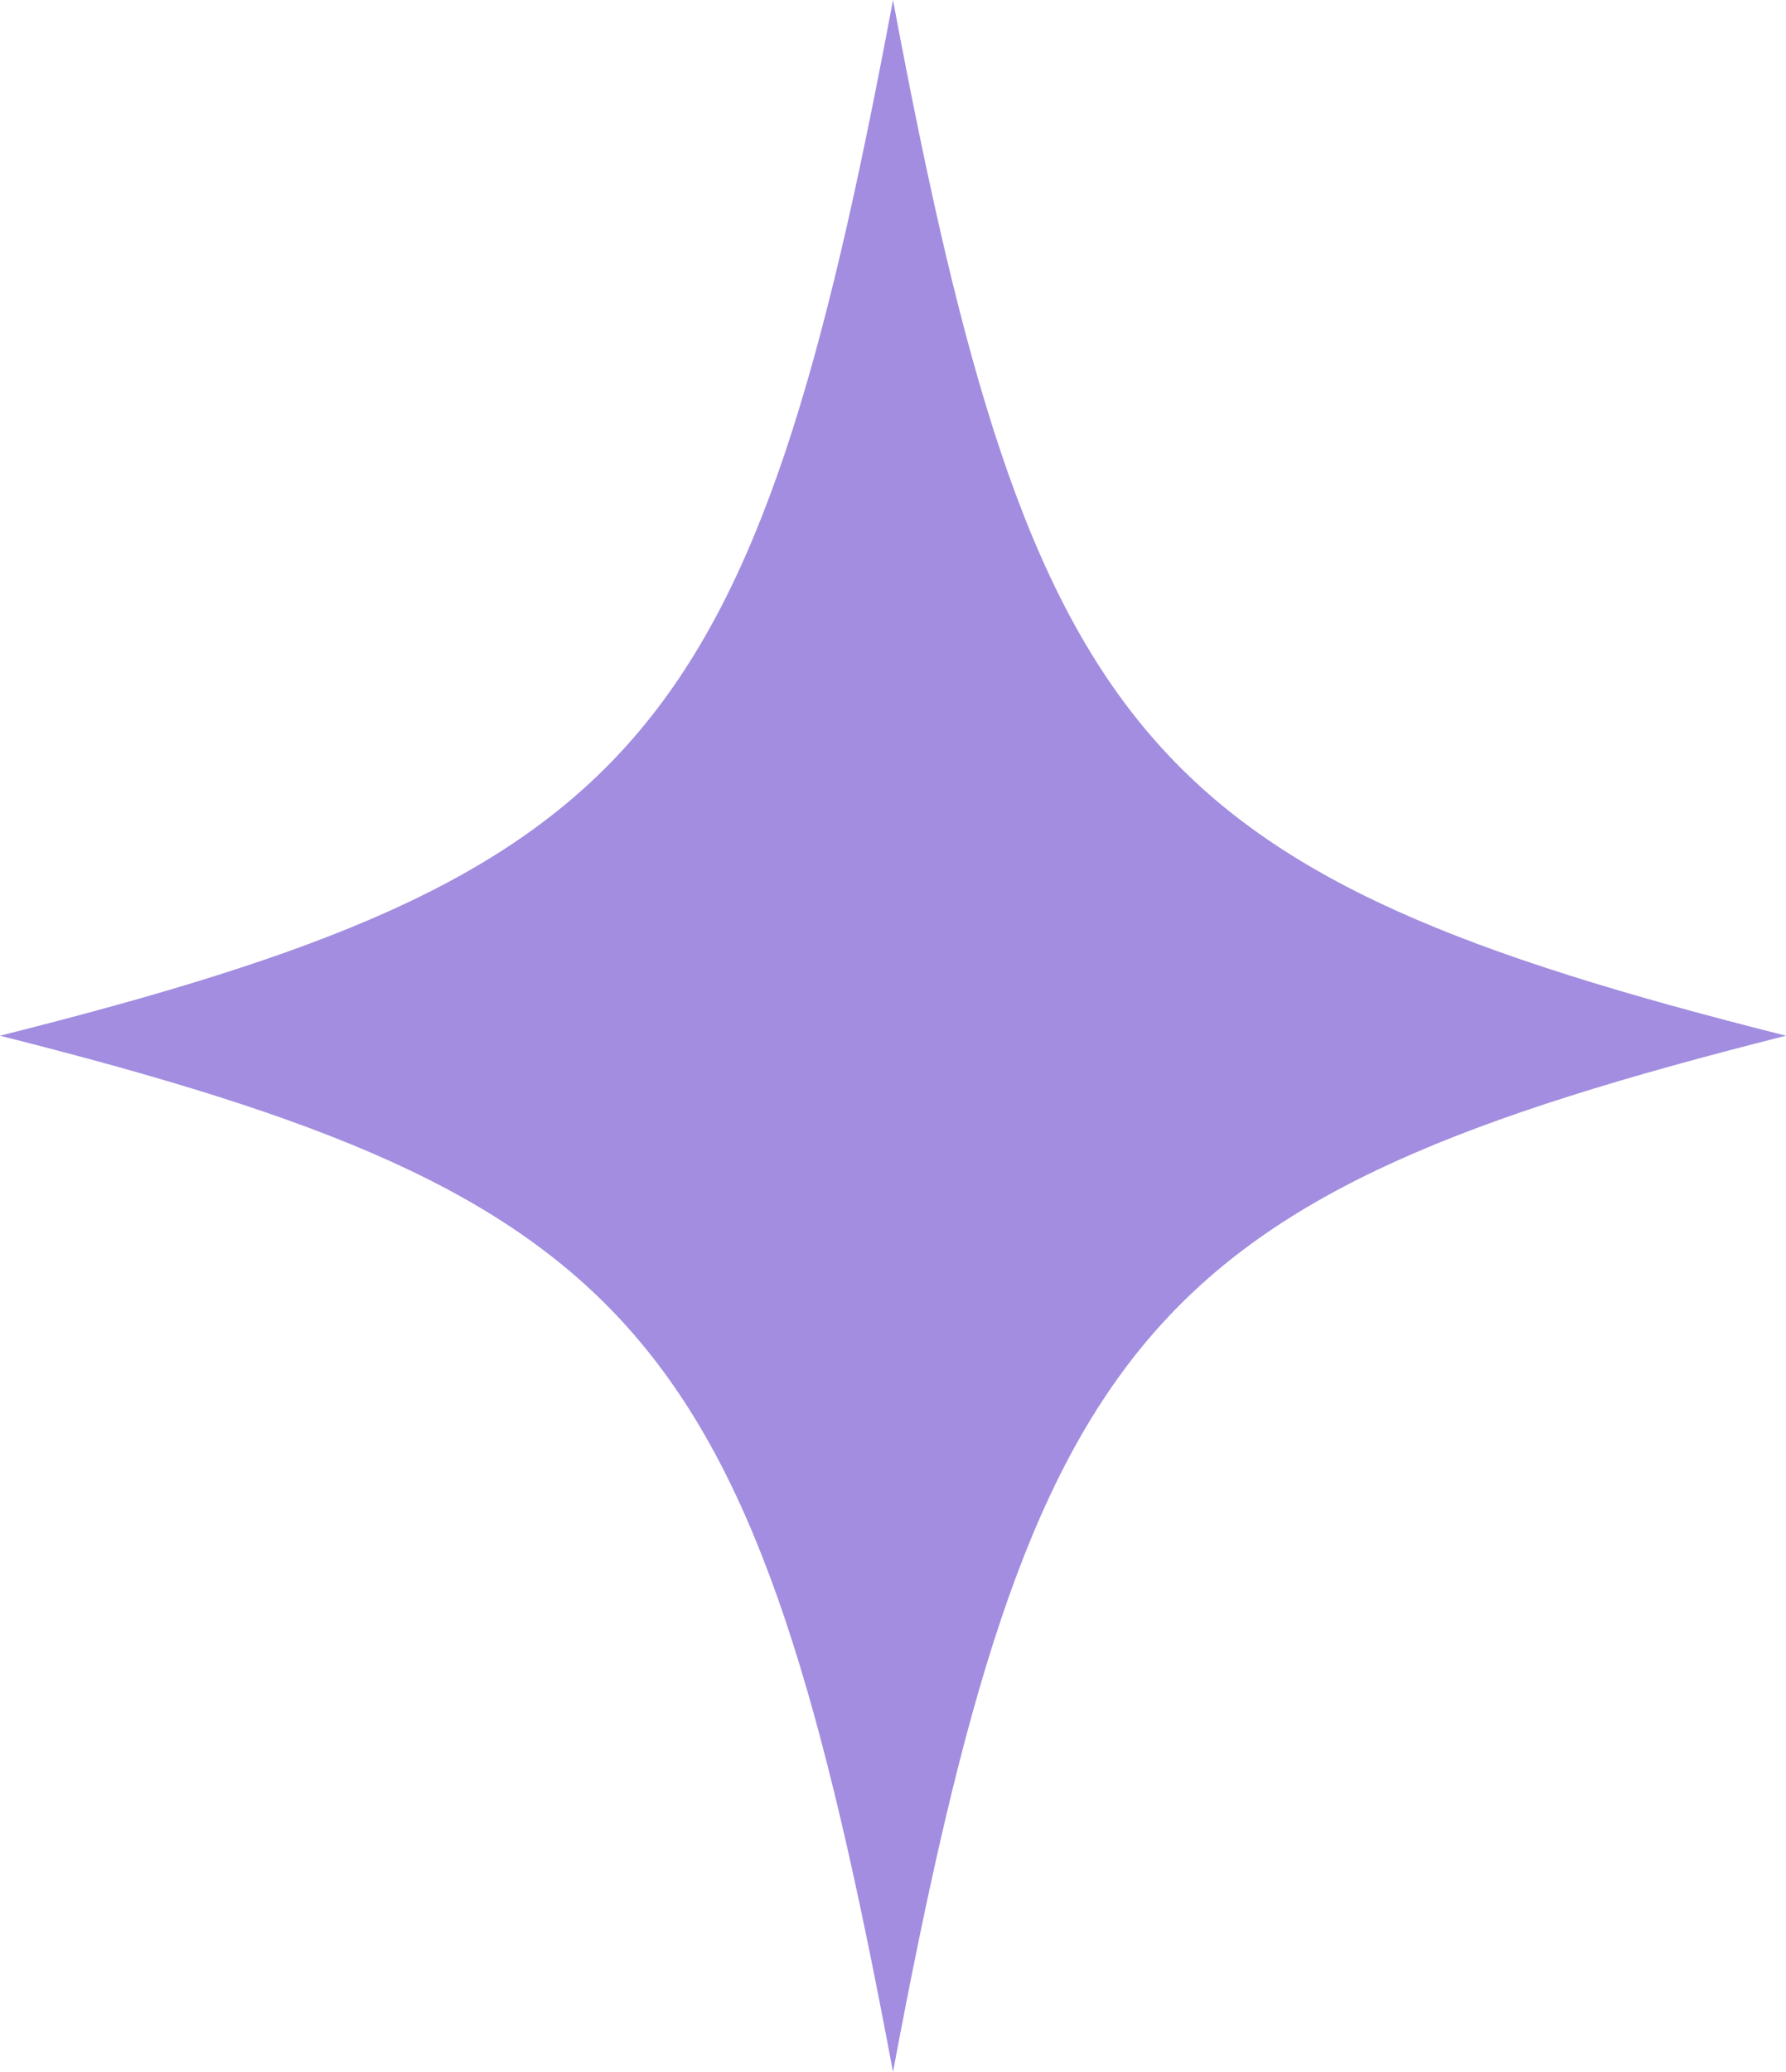 <?xml version="1.0" encoding="UTF-8"?> <svg xmlns="http://www.w3.org/2000/svg" width="25" height="29" viewBox="0 0 25 29" fill="none"><path d="M25 14.496C16.029 16.762 14.448 18.588 12.5 29C10.552 18.588 8.978 16.762 0 14.496C8.978 12.238 10.552 10.412 12.5 0C14.448 10.412 16.029 12.238 25 14.496Z" fill="#A28DE0"></path></svg> 